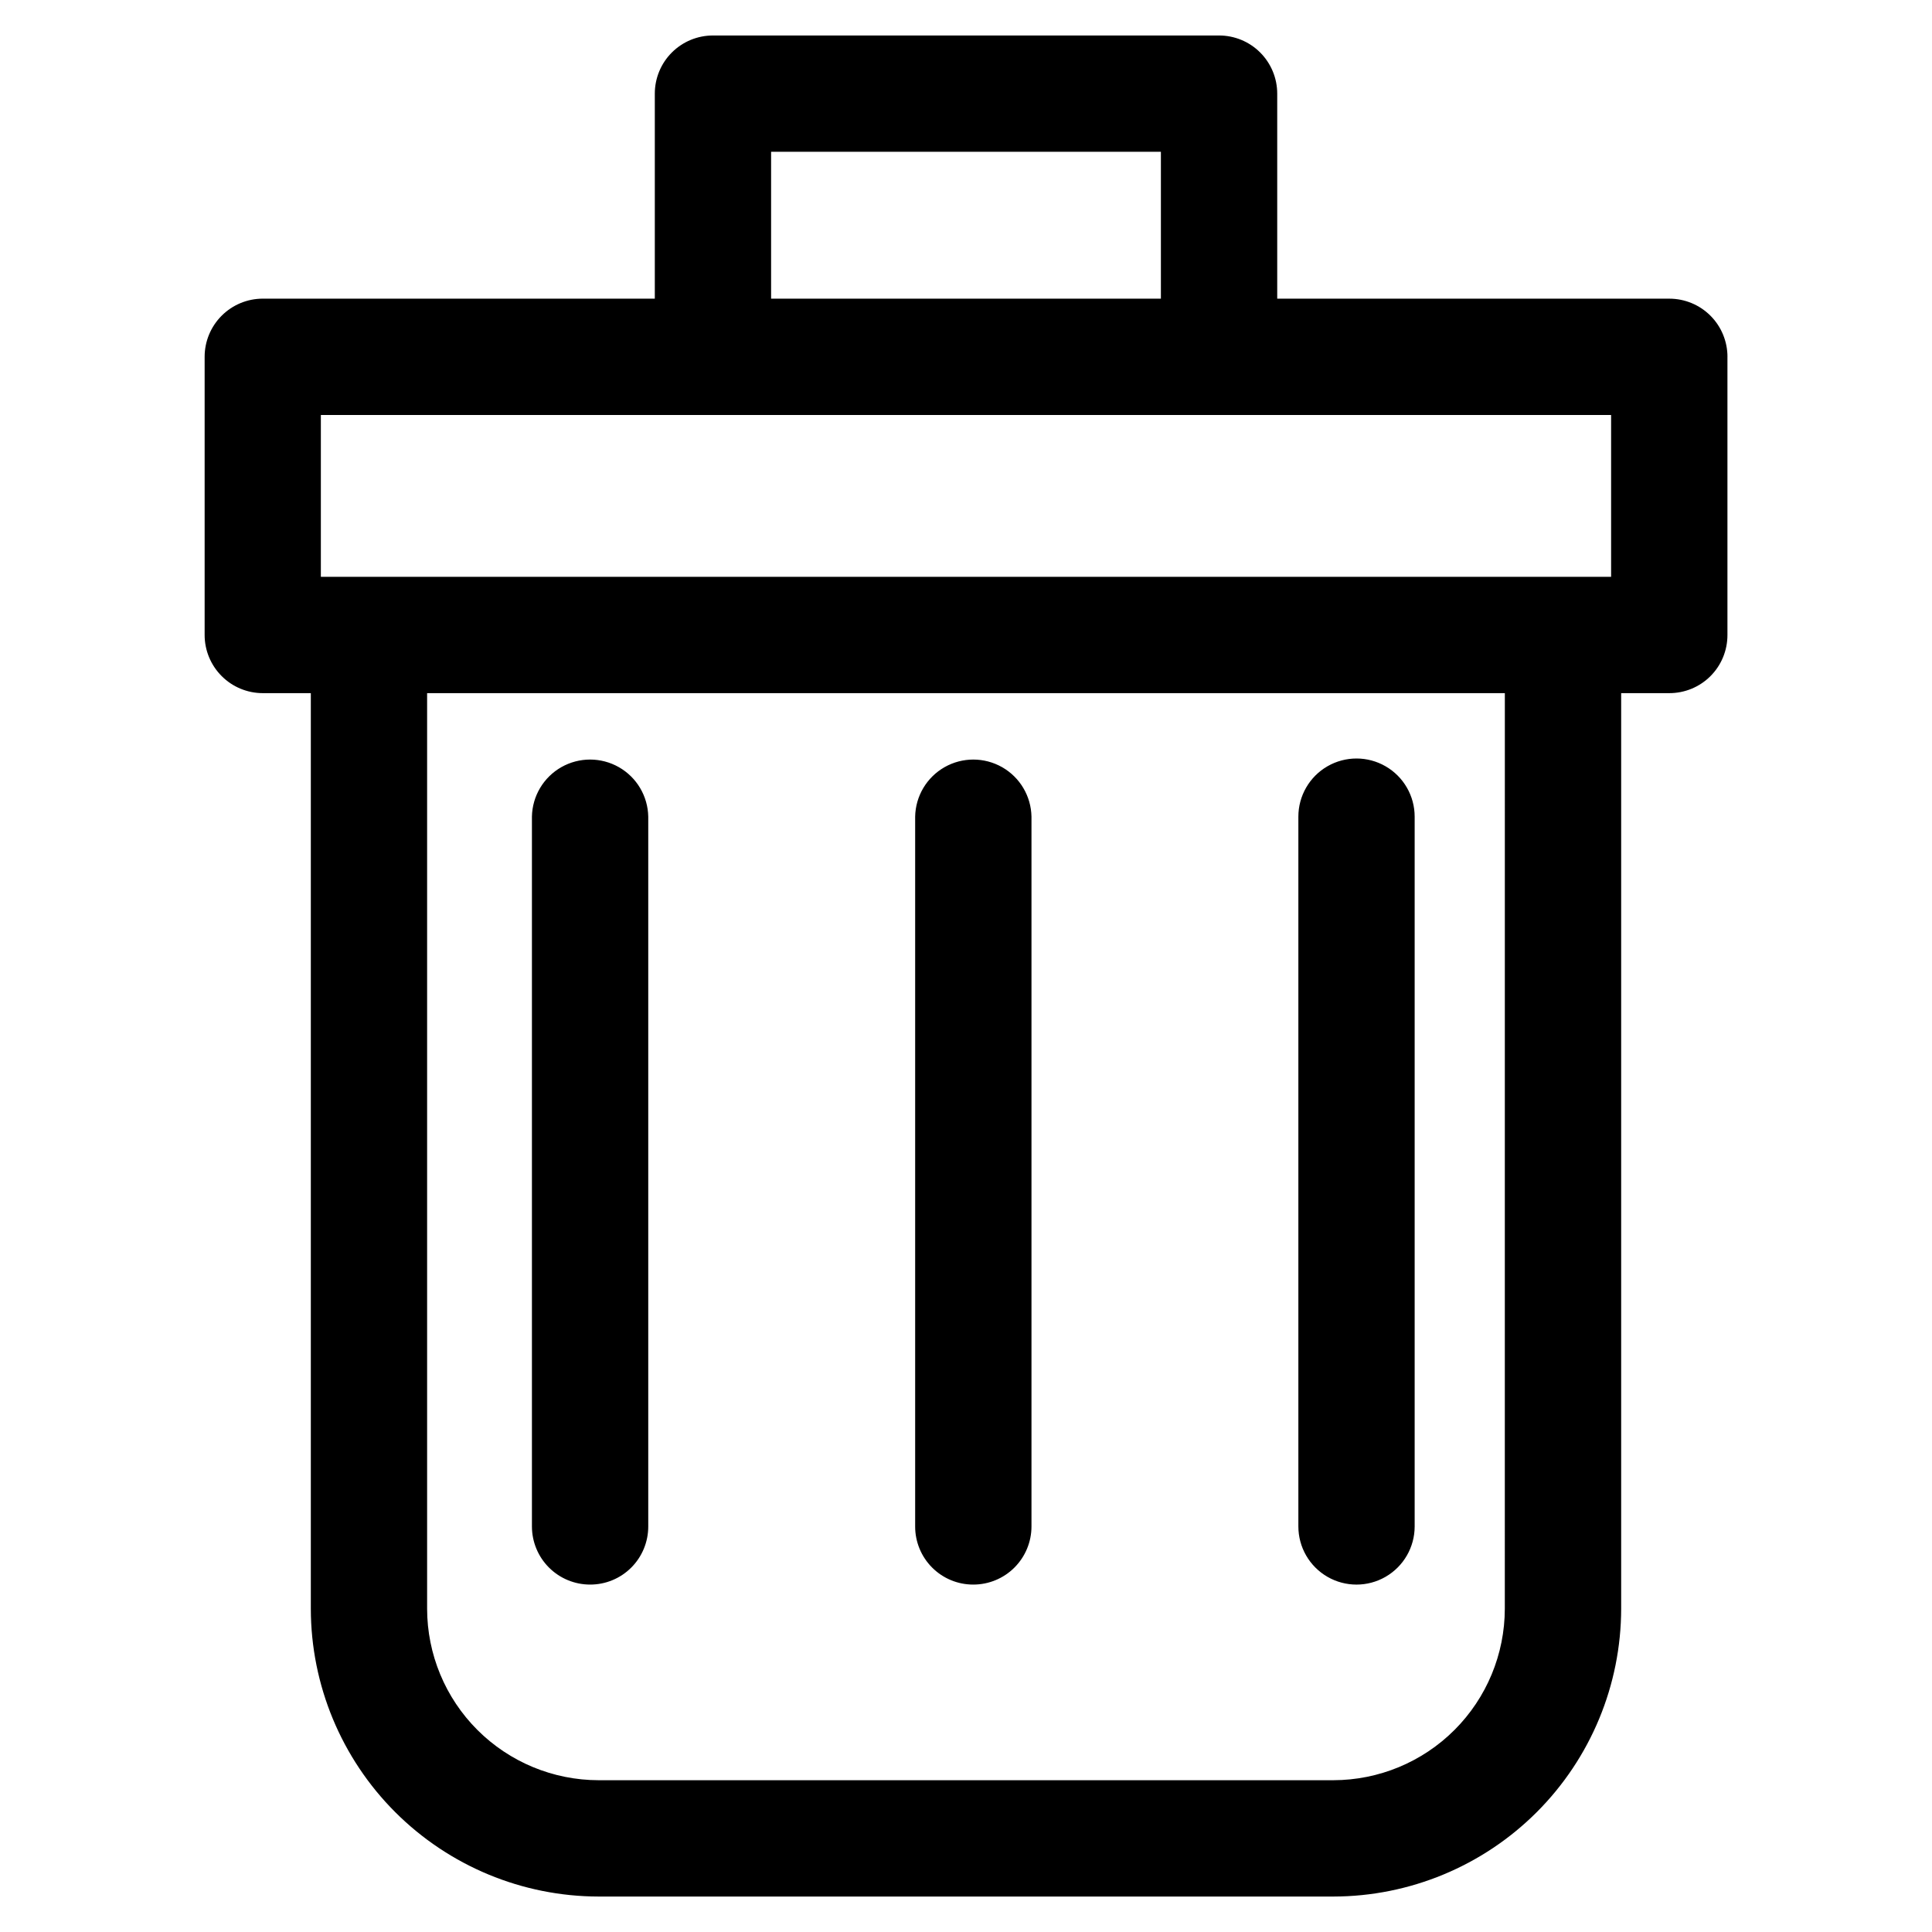 <?xml version="1.0" encoding="UTF-8"?>
<!-- The Best Svg Icon site in the world: iconSvg.co, Visit us! https://iconsvg.co -->
<svg fill="#000000" width="800px" height="800px" version="1.1" viewBox="144 144 512 512" xmlns="http://www.w3.org/2000/svg">
 <path d="m488.08 548.52v-188.1c0-5.504 2.938-10.594 7.703-13.344 4.769-2.754 10.645-2.754 15.41 0 4.769 2.75 7.707 7.84 7.707 13.344v188.1c0 5.508-2.938 10.594-7.707 13.348-4.766 2.754-10.641 2.754-15.41 0-4.766-2.754-7.703-7.84-7.703-13.348zm-86.141 15.41c4.086 0 8.008-1.621 10.898-4.512 2.891-2.891 4.516-6.809 4.516-10.898v-188.1c-0.102-5.438-3.059-10.422-7.789-13.113-4.727-2.688-10.523-2.688-15.25 0-4.727 2.691-7.688 7.676-7.789 13.113v188.1c-0.008 4.09 1.613 8.016 4.504 10.906 2.894 2.894 6.816 4.516 10.91 4.504zm-101.56 0h-0.004c4.094 0.012 8.02-1.609 10.91-4.5 2.894-2.894 4.516-6.82 4.508-10.91v-188.1c-0.102-5.438-3.059-10.422-7.789-13.113-4.727-2.688-10.523-2.688-15.25 0-4.727 2.691-7.688 7.676-7.789 13.113v188.1c0.004 4.086 1.625 8.008 4.516 10.898 2.891 2.887 6.809 4.512 10.895 4.512zm301.41-325.37v73.715c0.008 4.09-1.609 8.016-4.504 10.91-2.891 2.891-6.816 4.512-10.906 4.504h-12.754v242.64c-0.027 20.219-8.07 39.605-22.367 53.902s-33.68 22.344-53.902 22.371h-194.72c-20.219-0.027-39.605-8.074-53.902-22.371s-22.34-33.684-22.363-53.902v-242.64h-12.73c-4.086 0-8.008-1.625-10.895-4.519-2.891-2.891-4.516-6.809-4.516-10.898v-73.715c0-4.086 1.625-8.004 4.516-10.895s6.809-4.516 10.895-4.516h103.89v-54.332c0-4.09 1.621-8.012 4.516-10.902 2.891-2.891 6.812-4.512 10.902-4.508h134.11c4.09-0.004 8.012 1.617 10.902 4.508 2.891 2.891 4.516 6.812 4.516 10.902v54.336h103.91c4.086 0 8.008 1.621 10.898 4.512s4.512 6.812 4.512 10.902zm-253.44-15.41 103.3-0.004v-38.926h-103.3zm194.45 104.54h-285.61v242.64c0.012 12.047 4.801 23.598 13.32 32.117 8.52 8.52 20.07 13.312 32.117 13.328h194.72c12.051-0.016 23.598-4.809 32.117-13.328 8.52-8.52 13.312-20.07 13.328-32.117zm28.16-73.715h-341.93v42.883h341.93z"/>
</svg>